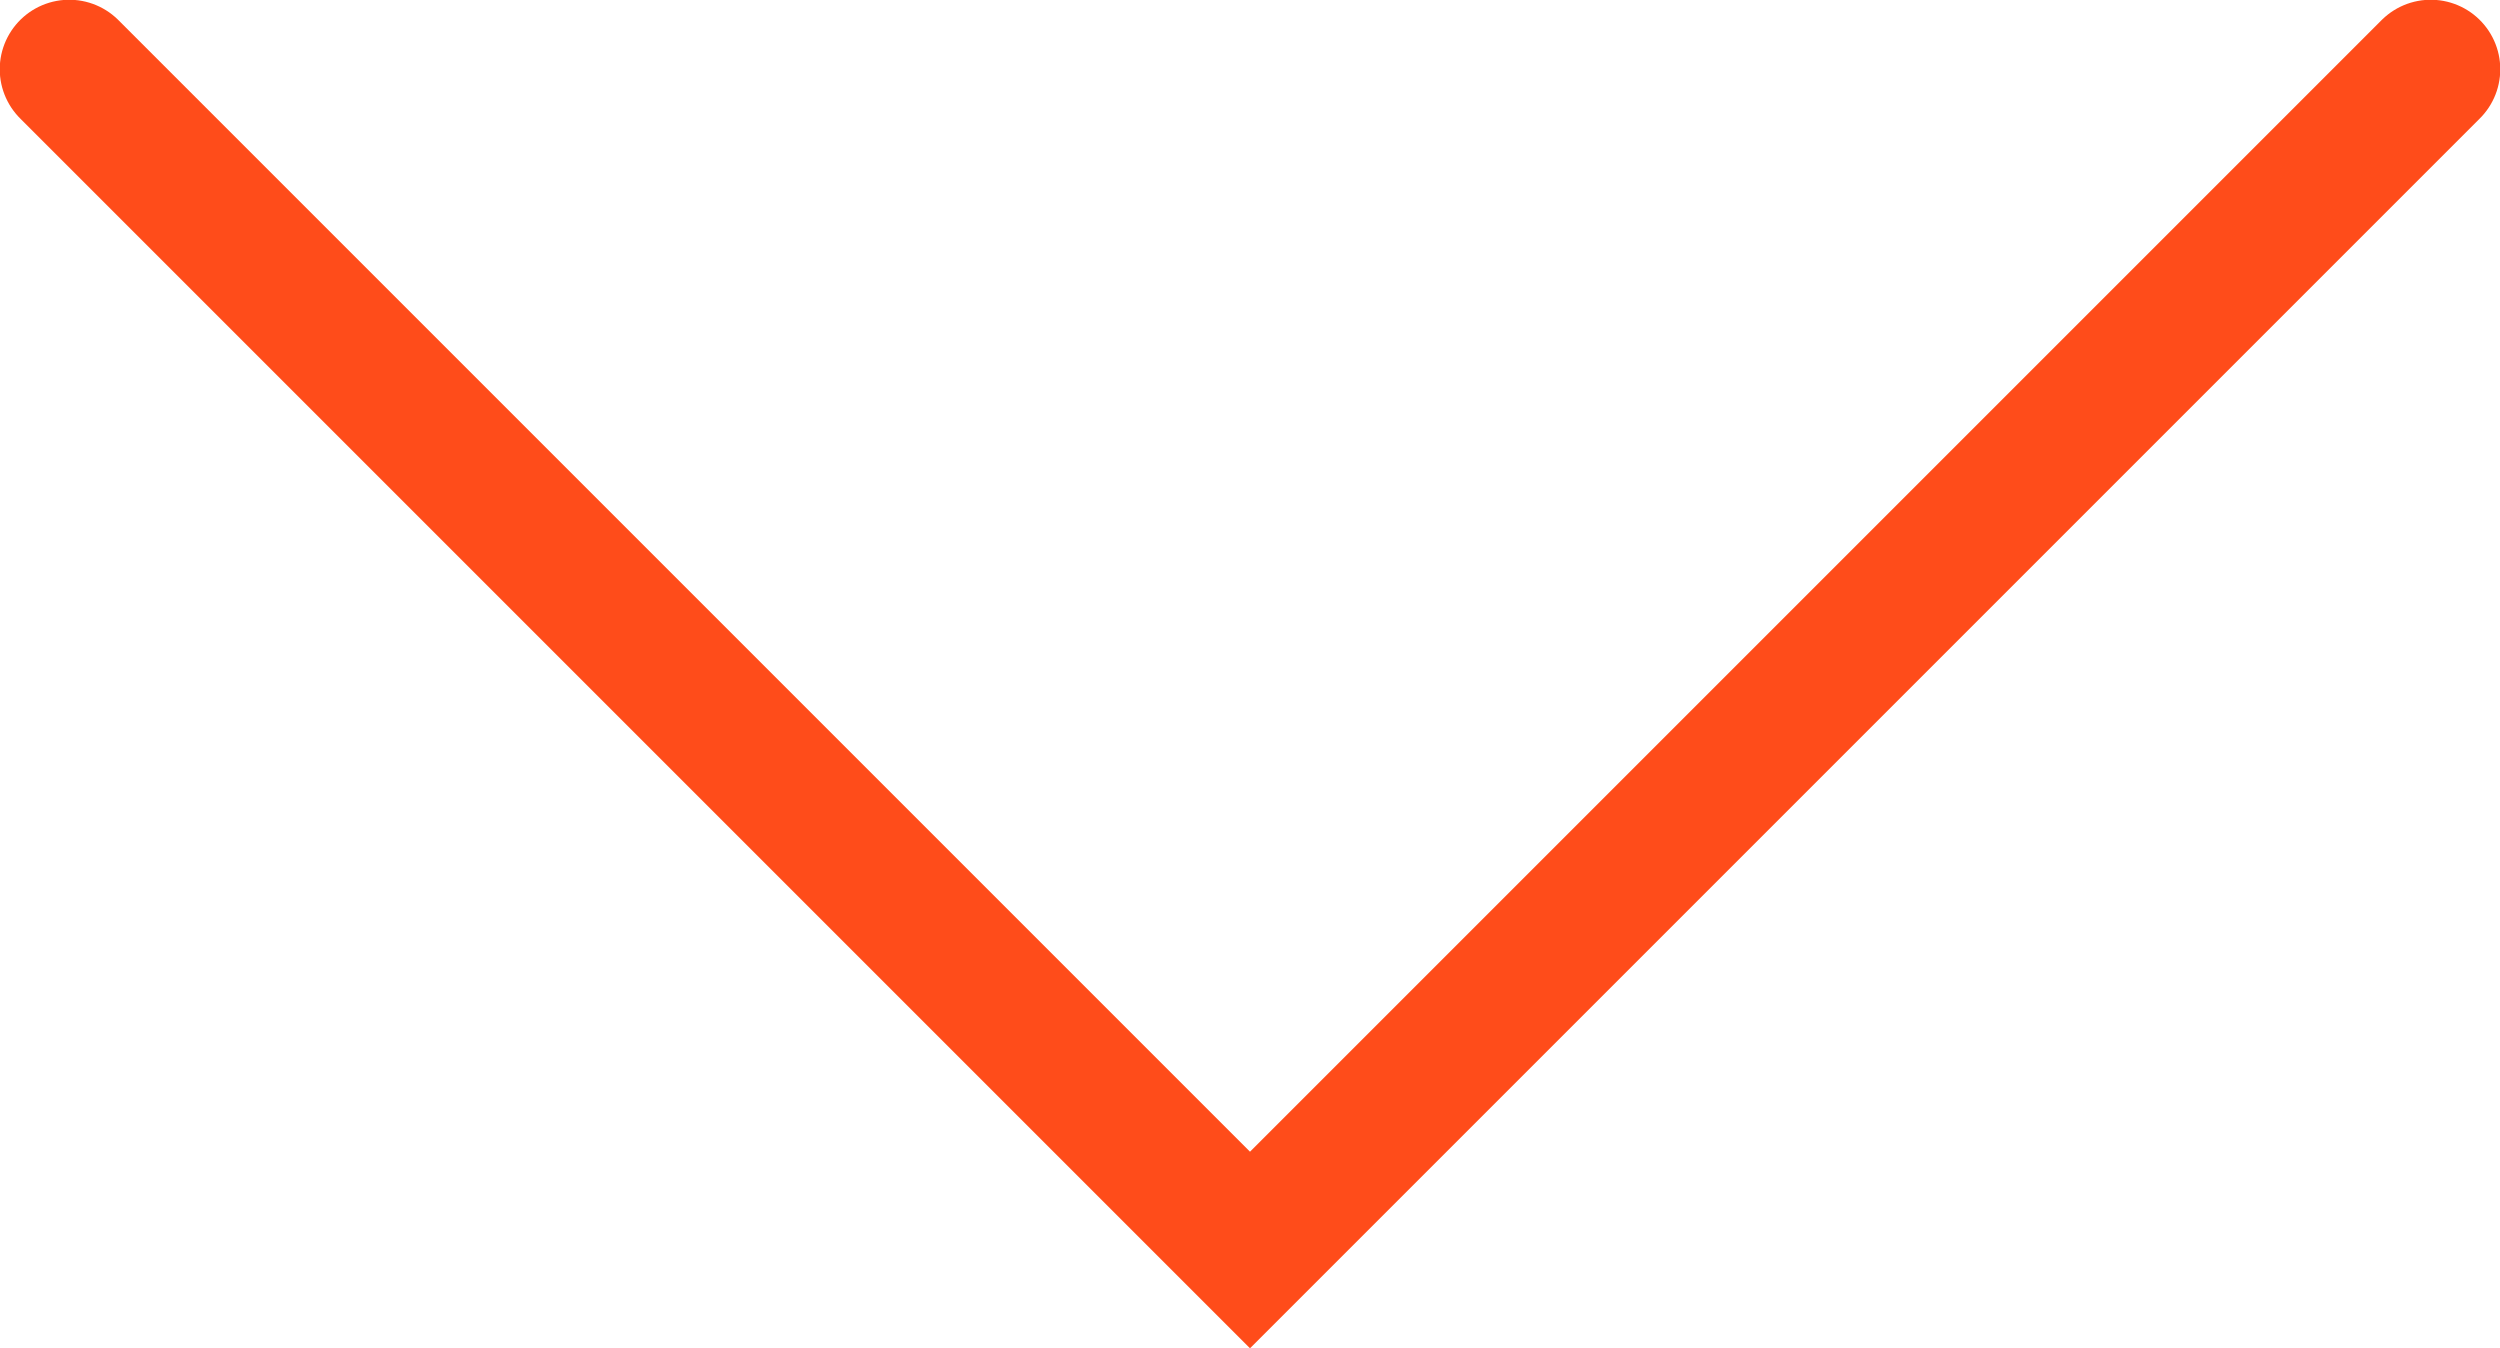 <?xml version="1.0" encoding="UTF-8"?> <svg xmlns="http://www.w3.org/2000/svg" id="Calque_2" viewBox="0 0 48.02 25.9"><defs><style>.cls-1{fill:none;stroke:#ff4c1a;stroke-linecap:round;stroke-width:2.67px;}</style></defs><g id="Calque_1-2"><polyline class="cls-1" points="1.33 1.33 24.01 24.01 46.69 1.33"></polyline></g></svg> 